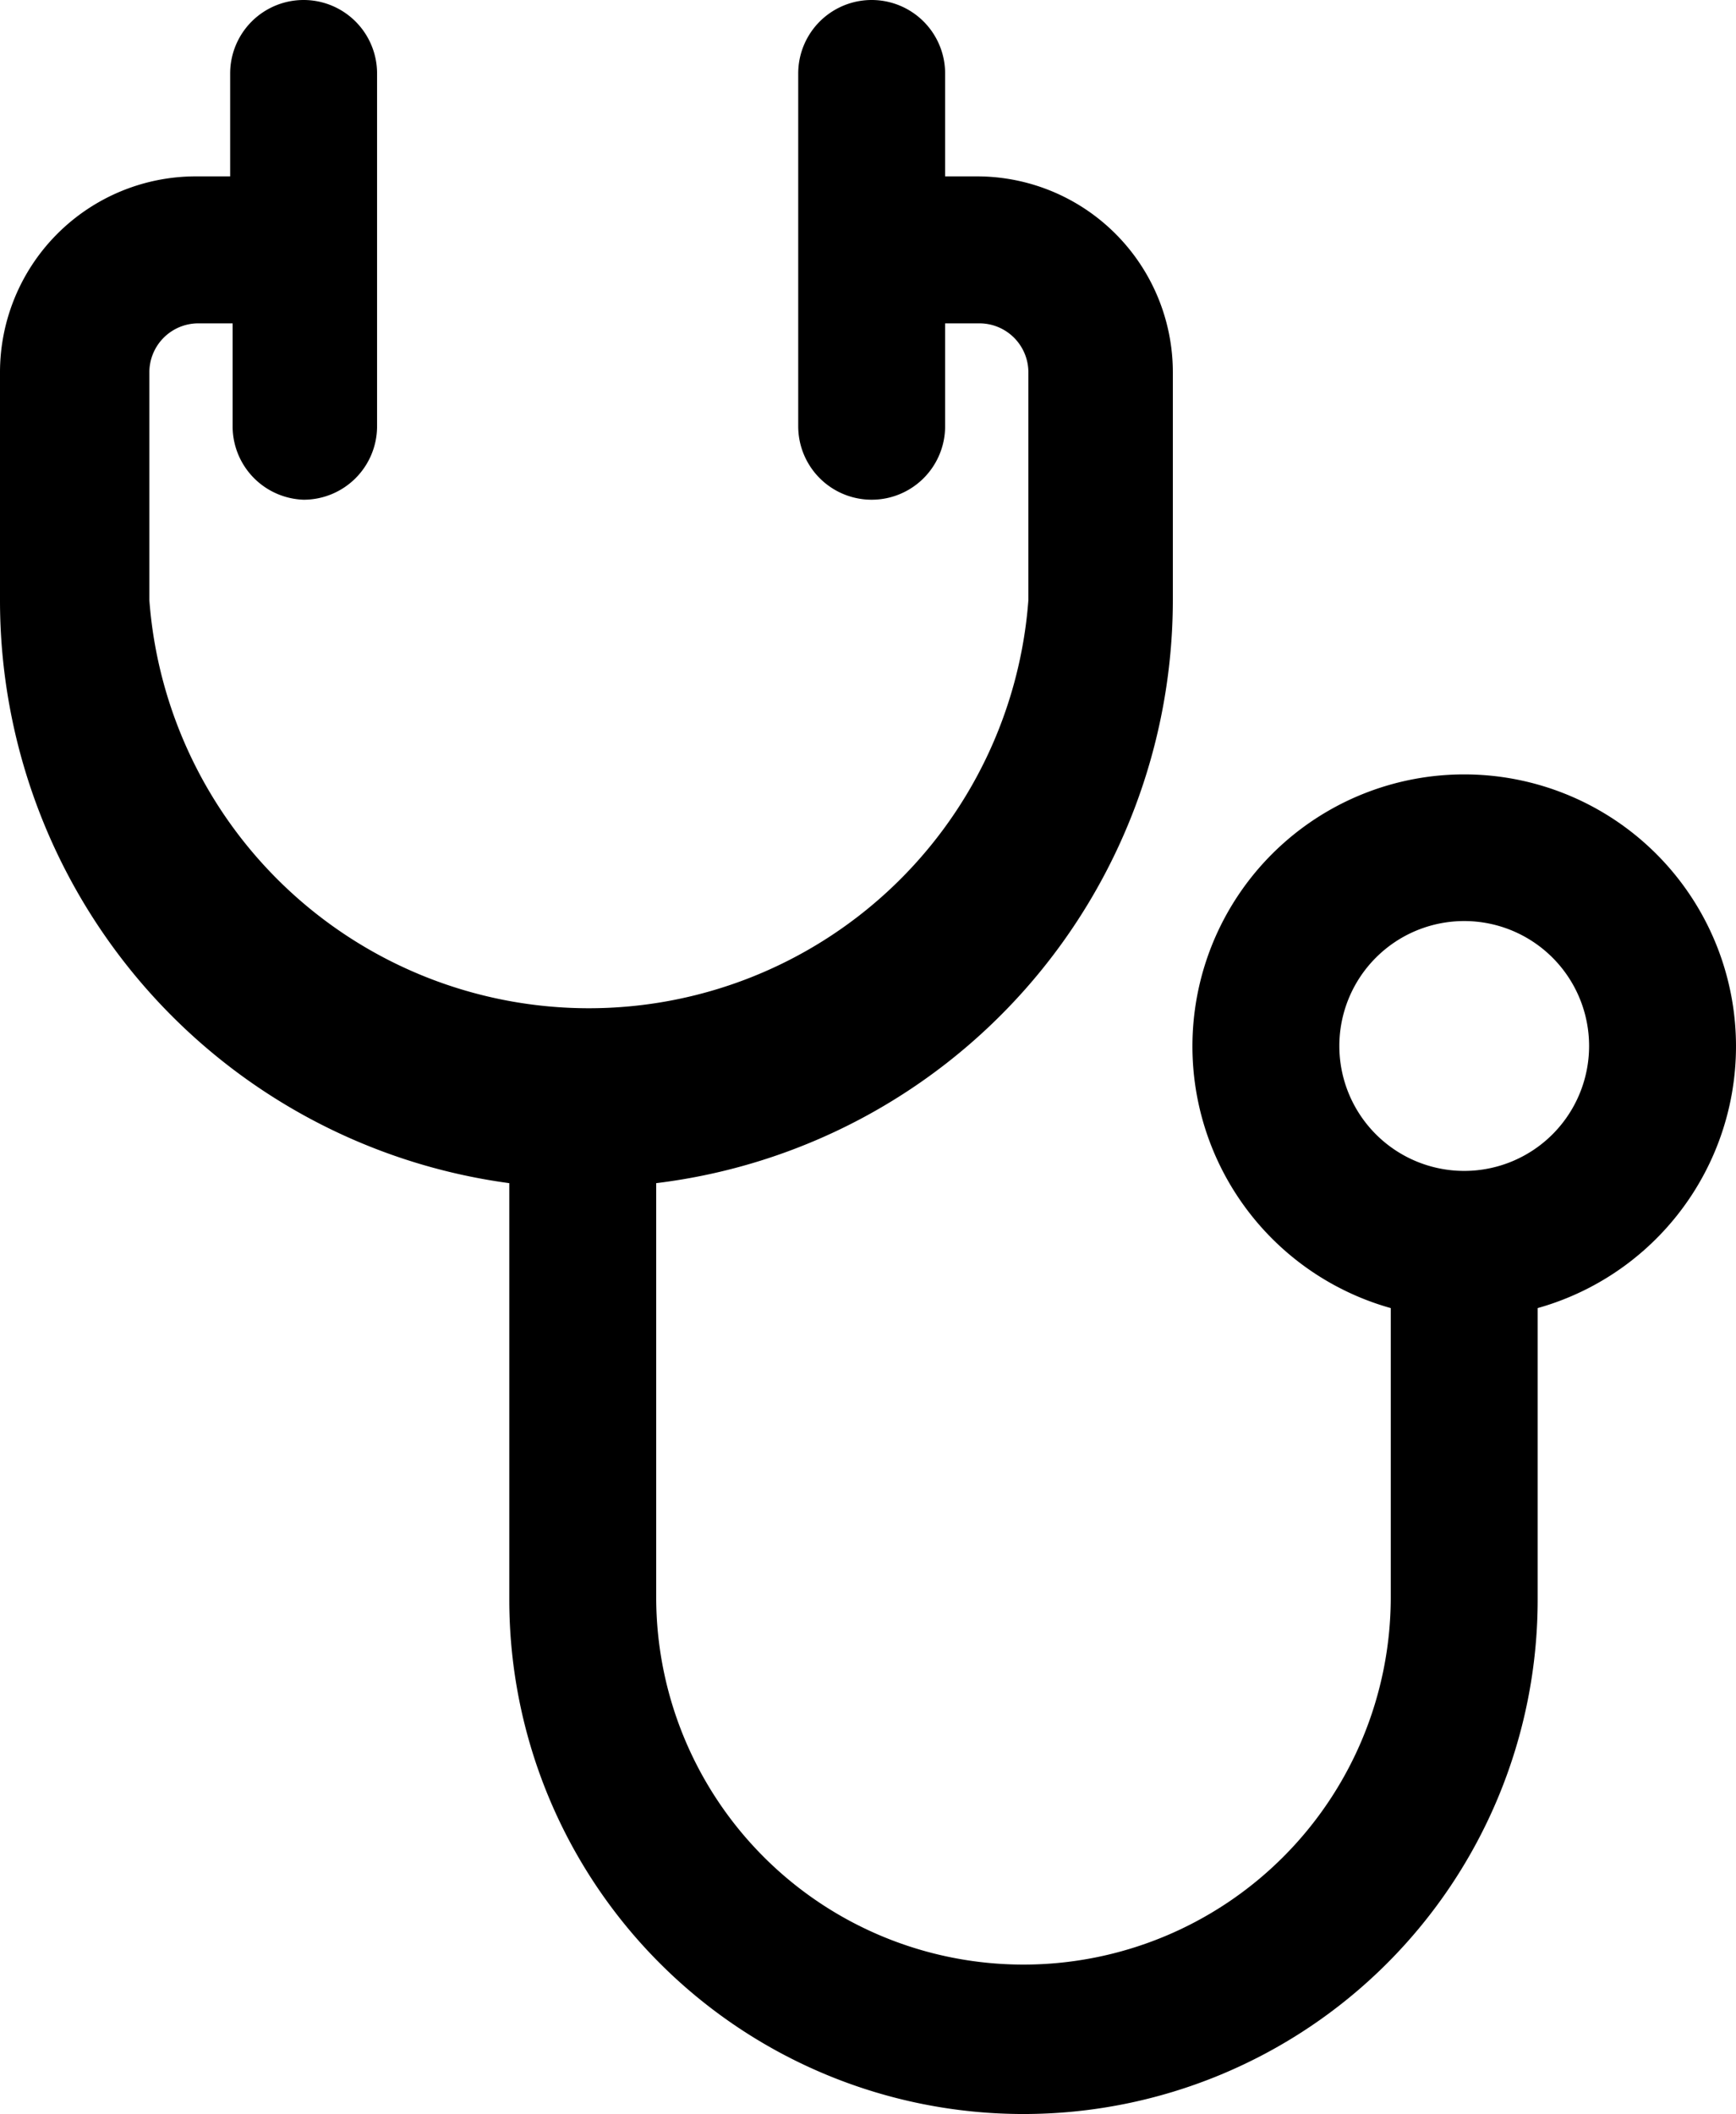 <svg viewBox="14 6.9 70.9 86.3" y="0px" x="0px" data-sanitized-data-name="Layer 1" data-name="Layer 1" xmlns="http://www.w3.org/2000/svg"><title>15</title><g data-sanitized-data-name="Group" data-name="Group"><path d="M26.4,27.3a3,3,0,0,0,3-3V9.9a3,3,0,0,0-6,0v4.2H22a8,8,0,0,0-8,8v9.3A24,24,0,0,0,34.8,55.2v17a21,21,0,1,0,42,0V60.3a11.1,11.1,0,1,0-6,0V72.1a15,15,0,1,1-30,0V55.2A24,24,0,0,0,61.9,31.4V22.1a8,8,0,0,0-8-8H52.6V9.9a3,3,0,0,0-6,0V24.3a3,3,0,0,0,6,0V20.1h1.4a2,2,0,0,1,2,2v9.3a18,18,0,0,1-35.9,0V22.1a2,2,0,0,1,2-2h1.4v4.2A3,3,0,0,0,26.4,27.3ZM68.7,49.6a5.1,5.1,0,1,1,5.1,5.1A5.1,5.1,0,0,1,68.7,49.6Z" data-sanitized-data-name="Compound Path" data-name="Compound Path"></path></g></svg>